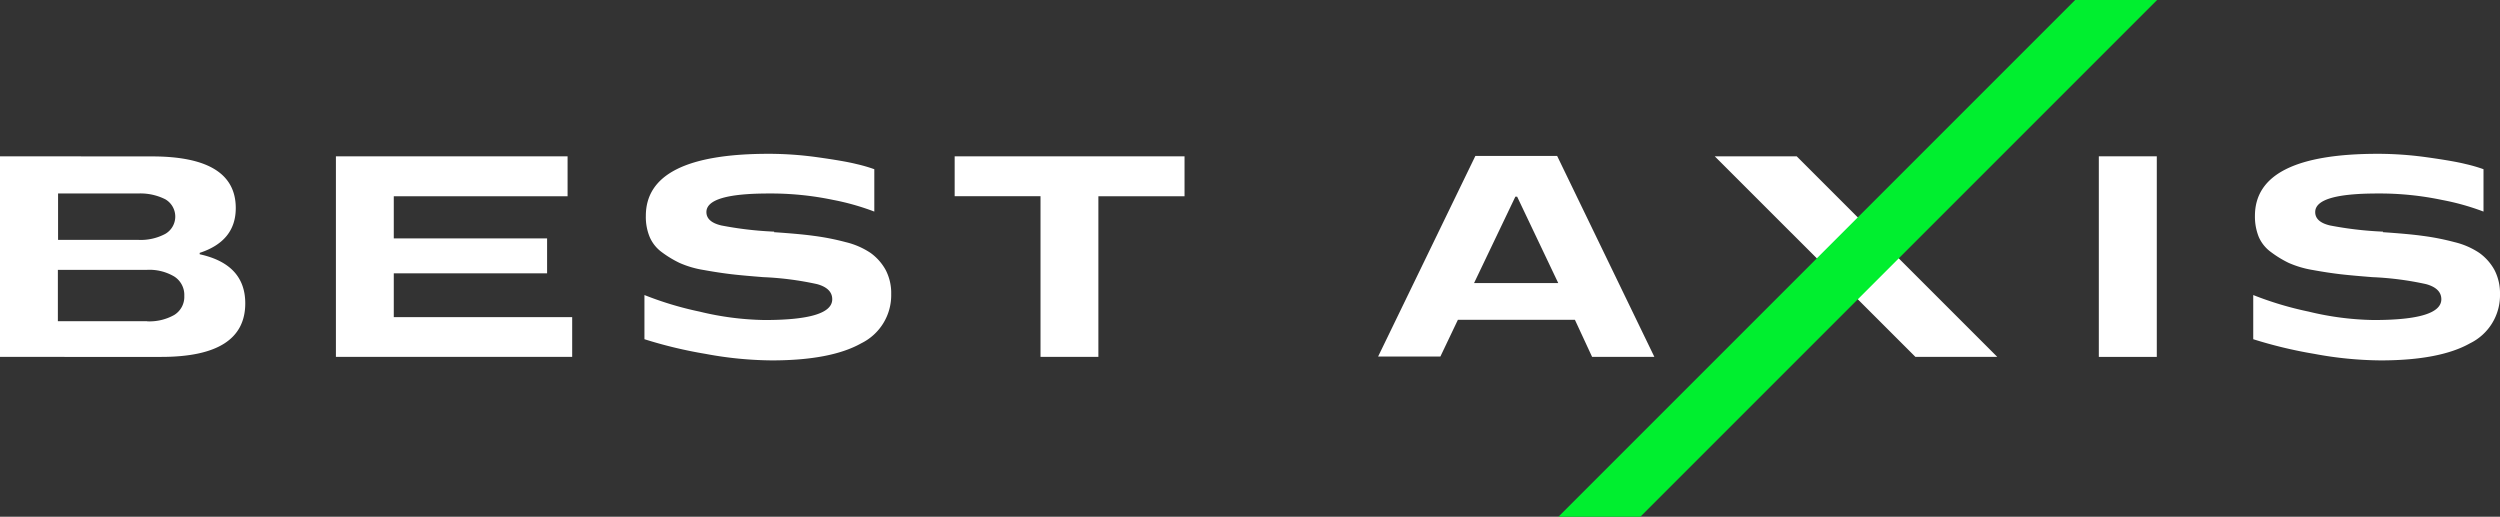 <svg xmlns="http://www.w3.org/2000/svg" viewBox="0 0 250.14 51.7"><rect x="0" y="0" width="250.14" height="51.7" fill="#333333" stroke="none"/><defs><style>.cls-1{fill:#fff;}.cls-2{fill:#00ef2f;}</style></defs><title>logo_white</title><g id="Layer_2" data-name="Layer 2"><g id="Content"><path class="cls-1" d="M15.2,15.65q8.39,0,8.39,5.17,0,3.3-3.61,4.48v.14q4.56,1,4.56,4.91c0,3.57-2.79,5.36-8.41,5.36H0V15.64ZM5.81,24h8a5.21,5.21,0,0,0,2.73-.6,2,2,0,0,0,0-3.46,5.53,5.53,0,0,0-2.73-.58h-8Zm8.9,8.15a5.06,5.06,0,0,0,2.73-.64,2.13,2.13,0,0,0,1-1.91,2.18,2.18,0,0,0-1-1.93A4.88,4.88,0,0,0,14.71,27H5.79v5.14h8.92Z"/><path class="cls-1" d="M57.25,35.71H33.61V15.64H56.79v4H39.4v4.21H54.74v3.5H39.4v4.38H57.25Z"/><path class="cls-1" d="M77.44,23.23c1.61.11,3,.23,4,.37a24.65,24.65,0,0,1,3.19.63,7.68,7.68,0,0,1,2.48,1.08A5.19,5.19,0,0,1,88.61,27a5,5,0,0,1,.56,2.44,5.36,5.36,0,0,1-3,4.91c-2,1.13-5,1.71-8.93,1.71a37.24,37.24,0,0,1-6.63-.65,44.44,44.44,0,0,1-6.13-1.47V29.52A33.48,33.48,0,0,0,70,31.18a29.2,29.2,0,0,0,6.51.84q6.77,0,6.76-2.08c0-.72-.5-1.23-1.51-1.51a31.1,31.1,0,0,0-5.39-.7c-1.26-.1-2.31-.19-3.16-.29s-1.78-.24-2.77-.42A9.78,9.78,0,0,1,68,26.31a10.69,10.69,0,0,1-1.77-1.07A3.67,3.67,0,0,1,65,23.7a5.25,5.25,0,0,1-.38-2.1q0-6.21,12.28-6.21a35.33,35.33,0,0,1,4.94.35c1.71.24,3,.46,3.84.67a15.72,15.72,0,0,1,1.8.52v4.24A24.65,24.65,0,0,0,83.35,20a30.41,30.41,0,0,0-6.43-.64c-4.15,0-6.24.61-6.24,1.86,0,.66.51,1.11,1.5,1.34a35.61,35.61,0,0,0,5.12.61h.17Z"/><path class="cls-1" d="M95.52,15.64h23v4h-8.62V35.71h-5.79V19.63H95.52Z"/><path class="cls-1" d="M165.53,35.71H159.3L157.58,32H145.87l-1.75,3.67h-6.23l9.73-20.07h8.18Zm-9.62-7.39-4.11-8.64h-.18l-4.13,8.64Z"/><path class="cls-1" d="M210,15.64h5.8V35.71H210Z"/><path class="cls-1" d="M238.41,23.23c1.61.11,3,.23,4,.37a24.65,24.65,0,0,1,3.19.63,7.68,7.68,0,0,1,2.48,1.08A5.19,5.19,0,0,1,249.58,27a5.08,5.08,0,0,1,.56,2.44,5.35,5.35,0,0,1-3,4.91c-2,1.13-5,1.71-8.93,1.71a37.24,37.24,0,0,1-6.63-.65,44.8,44.8,0,0,1-6.13-1.47V29.52A33.65,33.65,0,0,0,231,31.18a29.2,29.2,0,0,0,6.51.84c4.5,0,6.76-.69,6.76-2.08,0-.72-.51-1.23-1.52-1.51a31,31,0,0,0-5.38-.7c-1.26-.1-2.31-.19-3.17-.29s-1.78-.24-2.77-.42a10.06,10.06,0,0,1-2.42-.71,10.6,10.6,0,0,1-1.76-1.07A3.69,3.69,0,0,1,226,23.7a5.43,5.43,0,0,1-.38-2.1q0-6.21,12.29-6.21a35.54,35.54,0,0,1,4.94.35c1.71.24,3,.46,3.84.67a15.72,15.72,0,0,1,1.8.52v4.24A24.55,24.55,0,0,0,244.31,20a30.31,30.31,0,0,0-6.42-.64c-4.16,0-6.24.61-6.24,1.86,0,.66.5,1.11,1.49,1.34a36,36,0,0,0,5.13.61h.17Z"/><polygon class="cls-1" points="171.57 15.64 191.65 35.71 199.84 35.71 179.77 15.64 171.57 15.64"/><polygon class="cls-2" points="207.63 0 155.93 51.7 164.13 51.7 215.83 0 207.63 0"/></g></g></svg>